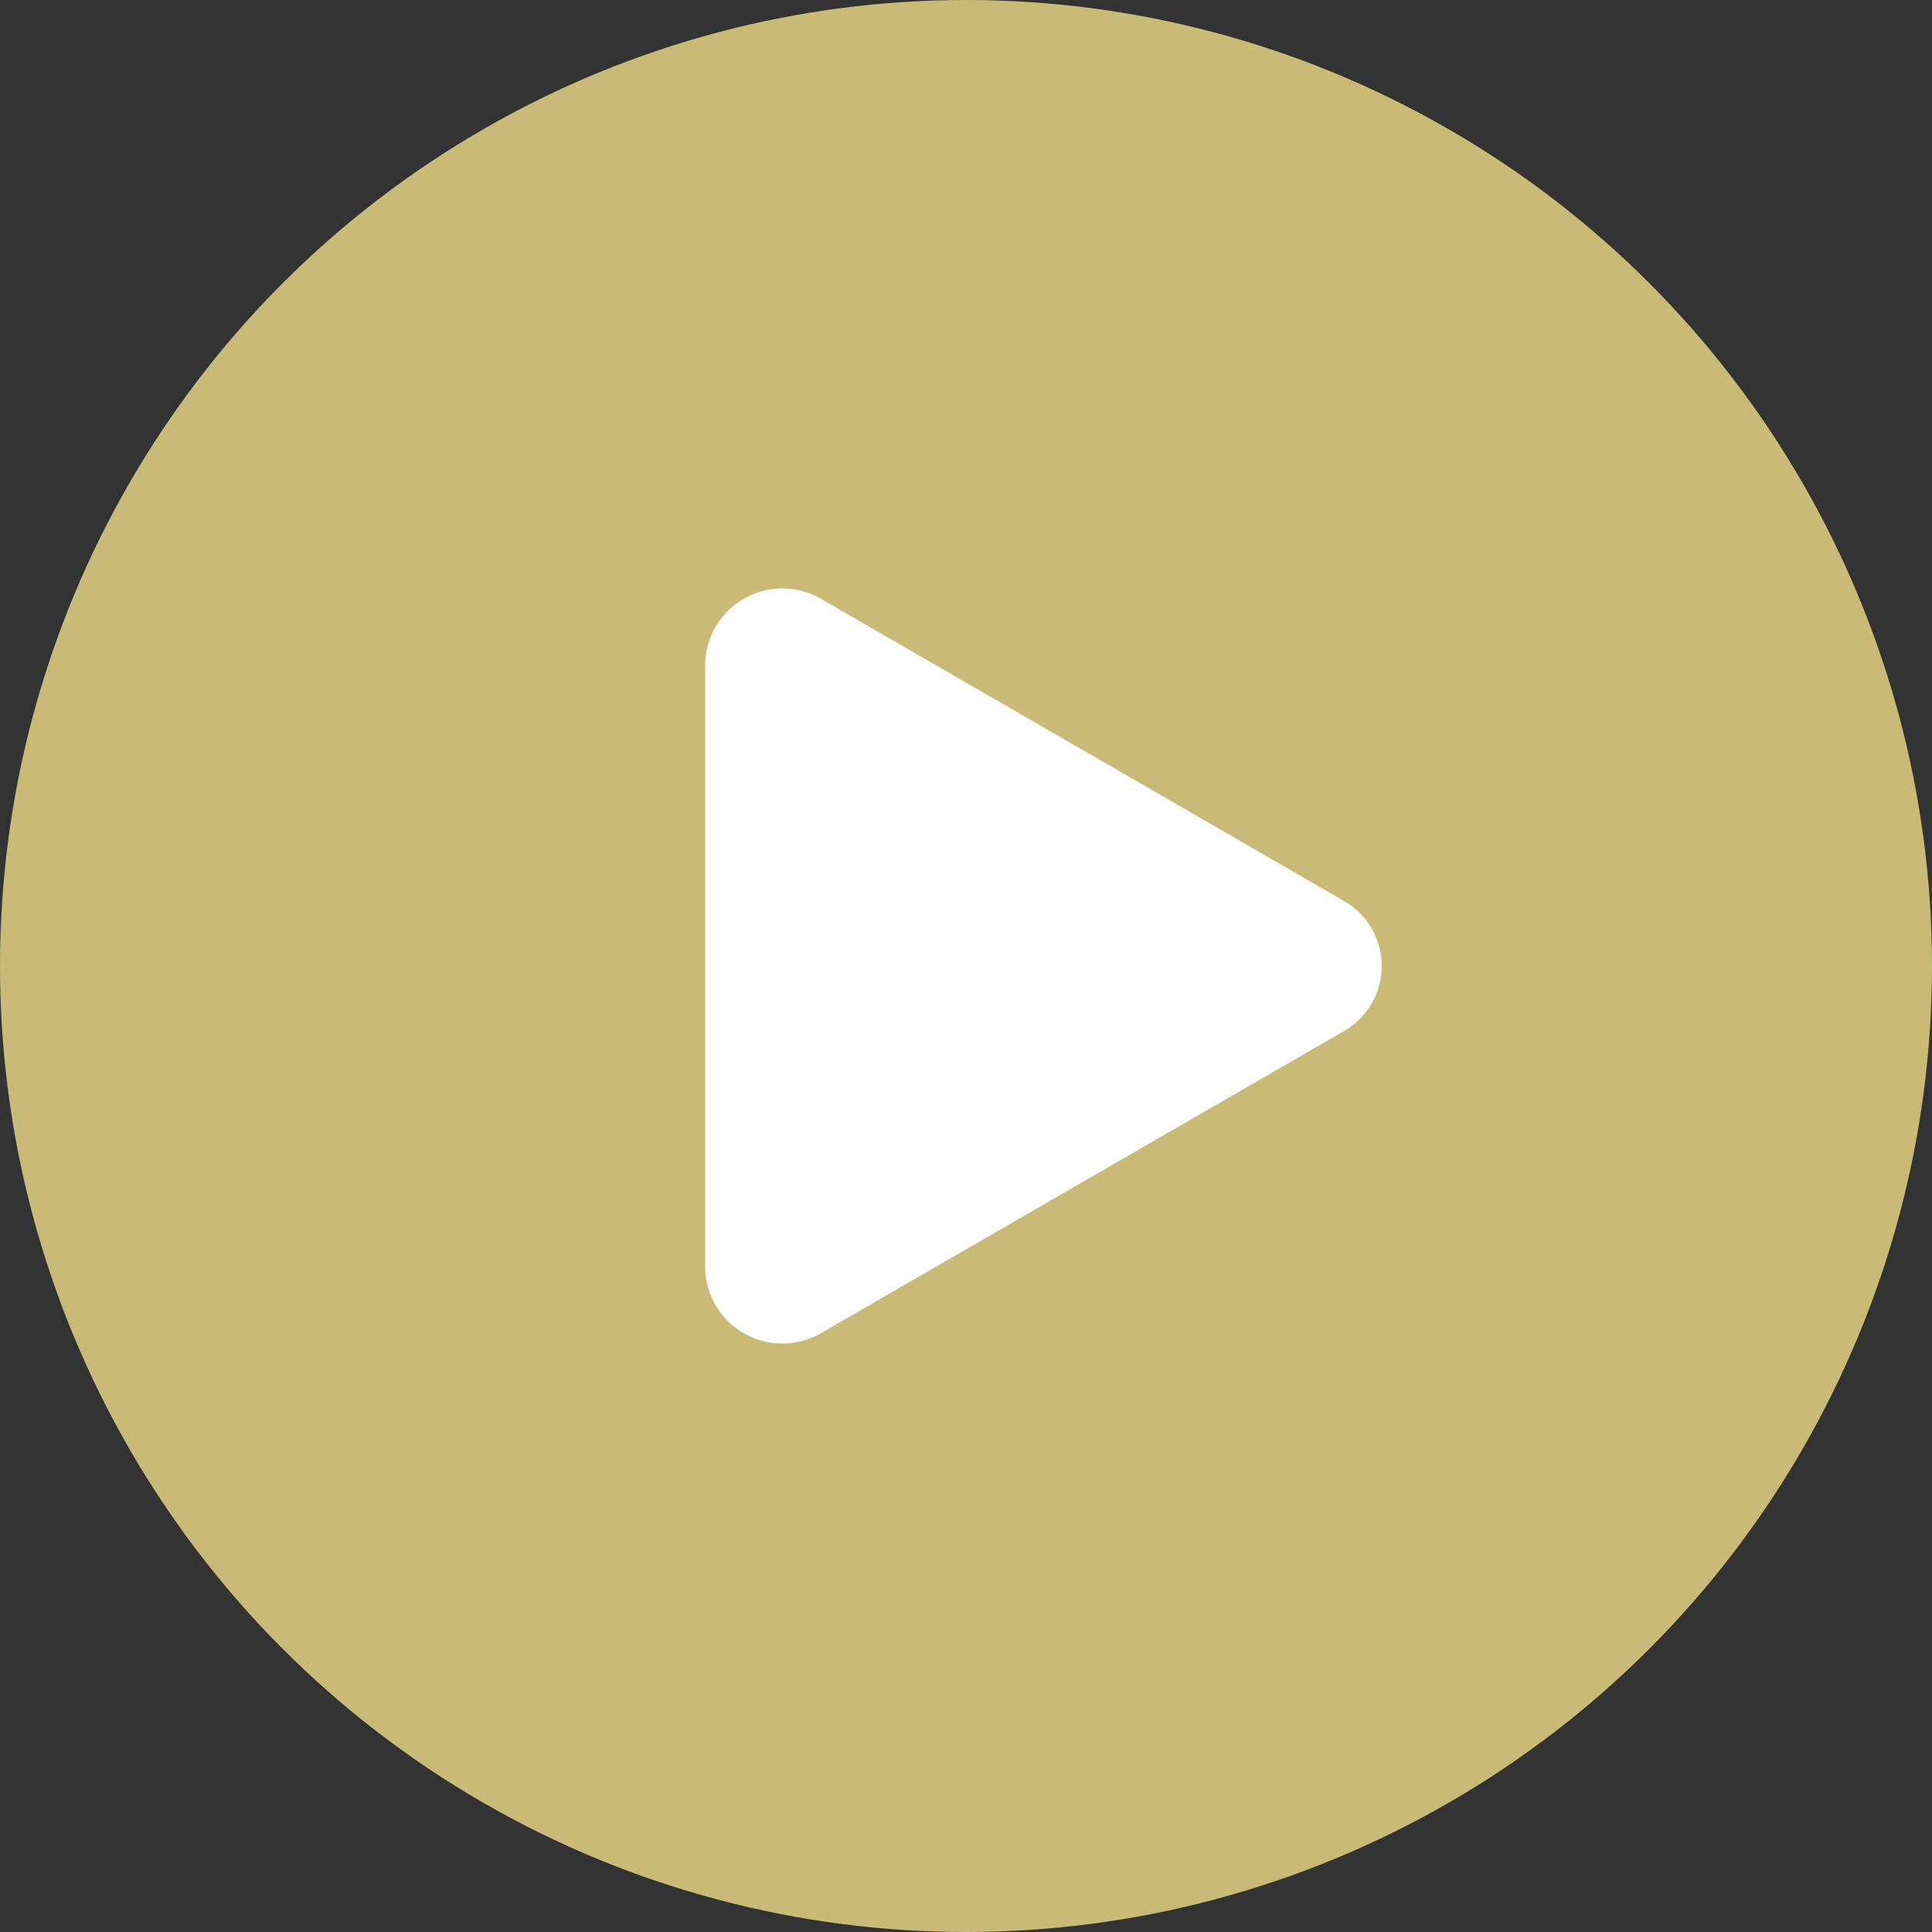 <svg xmlns="http://www.w3.org/2000/svg" viewBox="0 0 50 50"><rect x="0" y="0" width="50" height="50" fill="#333333" stroke="none"/><defs><style>.cls-1{fill:#c9bb77;}.cls-2{fill:#fff;}</style></defs><g id="レイヤー_2" data-name="レイヤー 2"><g id="レイヤー_1-2" data-name="レイヤー 1"><circle class="cls-1" cx="25" cy="25" r="25"/><path class="cls-2" d="M34.77,23.31,21.18,15.46a2,2,0,0,0-2.93,1.69v15.7a2,2,0,0,0,2.93,1.69l13.59-7.85A1.94,1.94,0,0,0,34.77,23.31Z"/></g></g></svg>